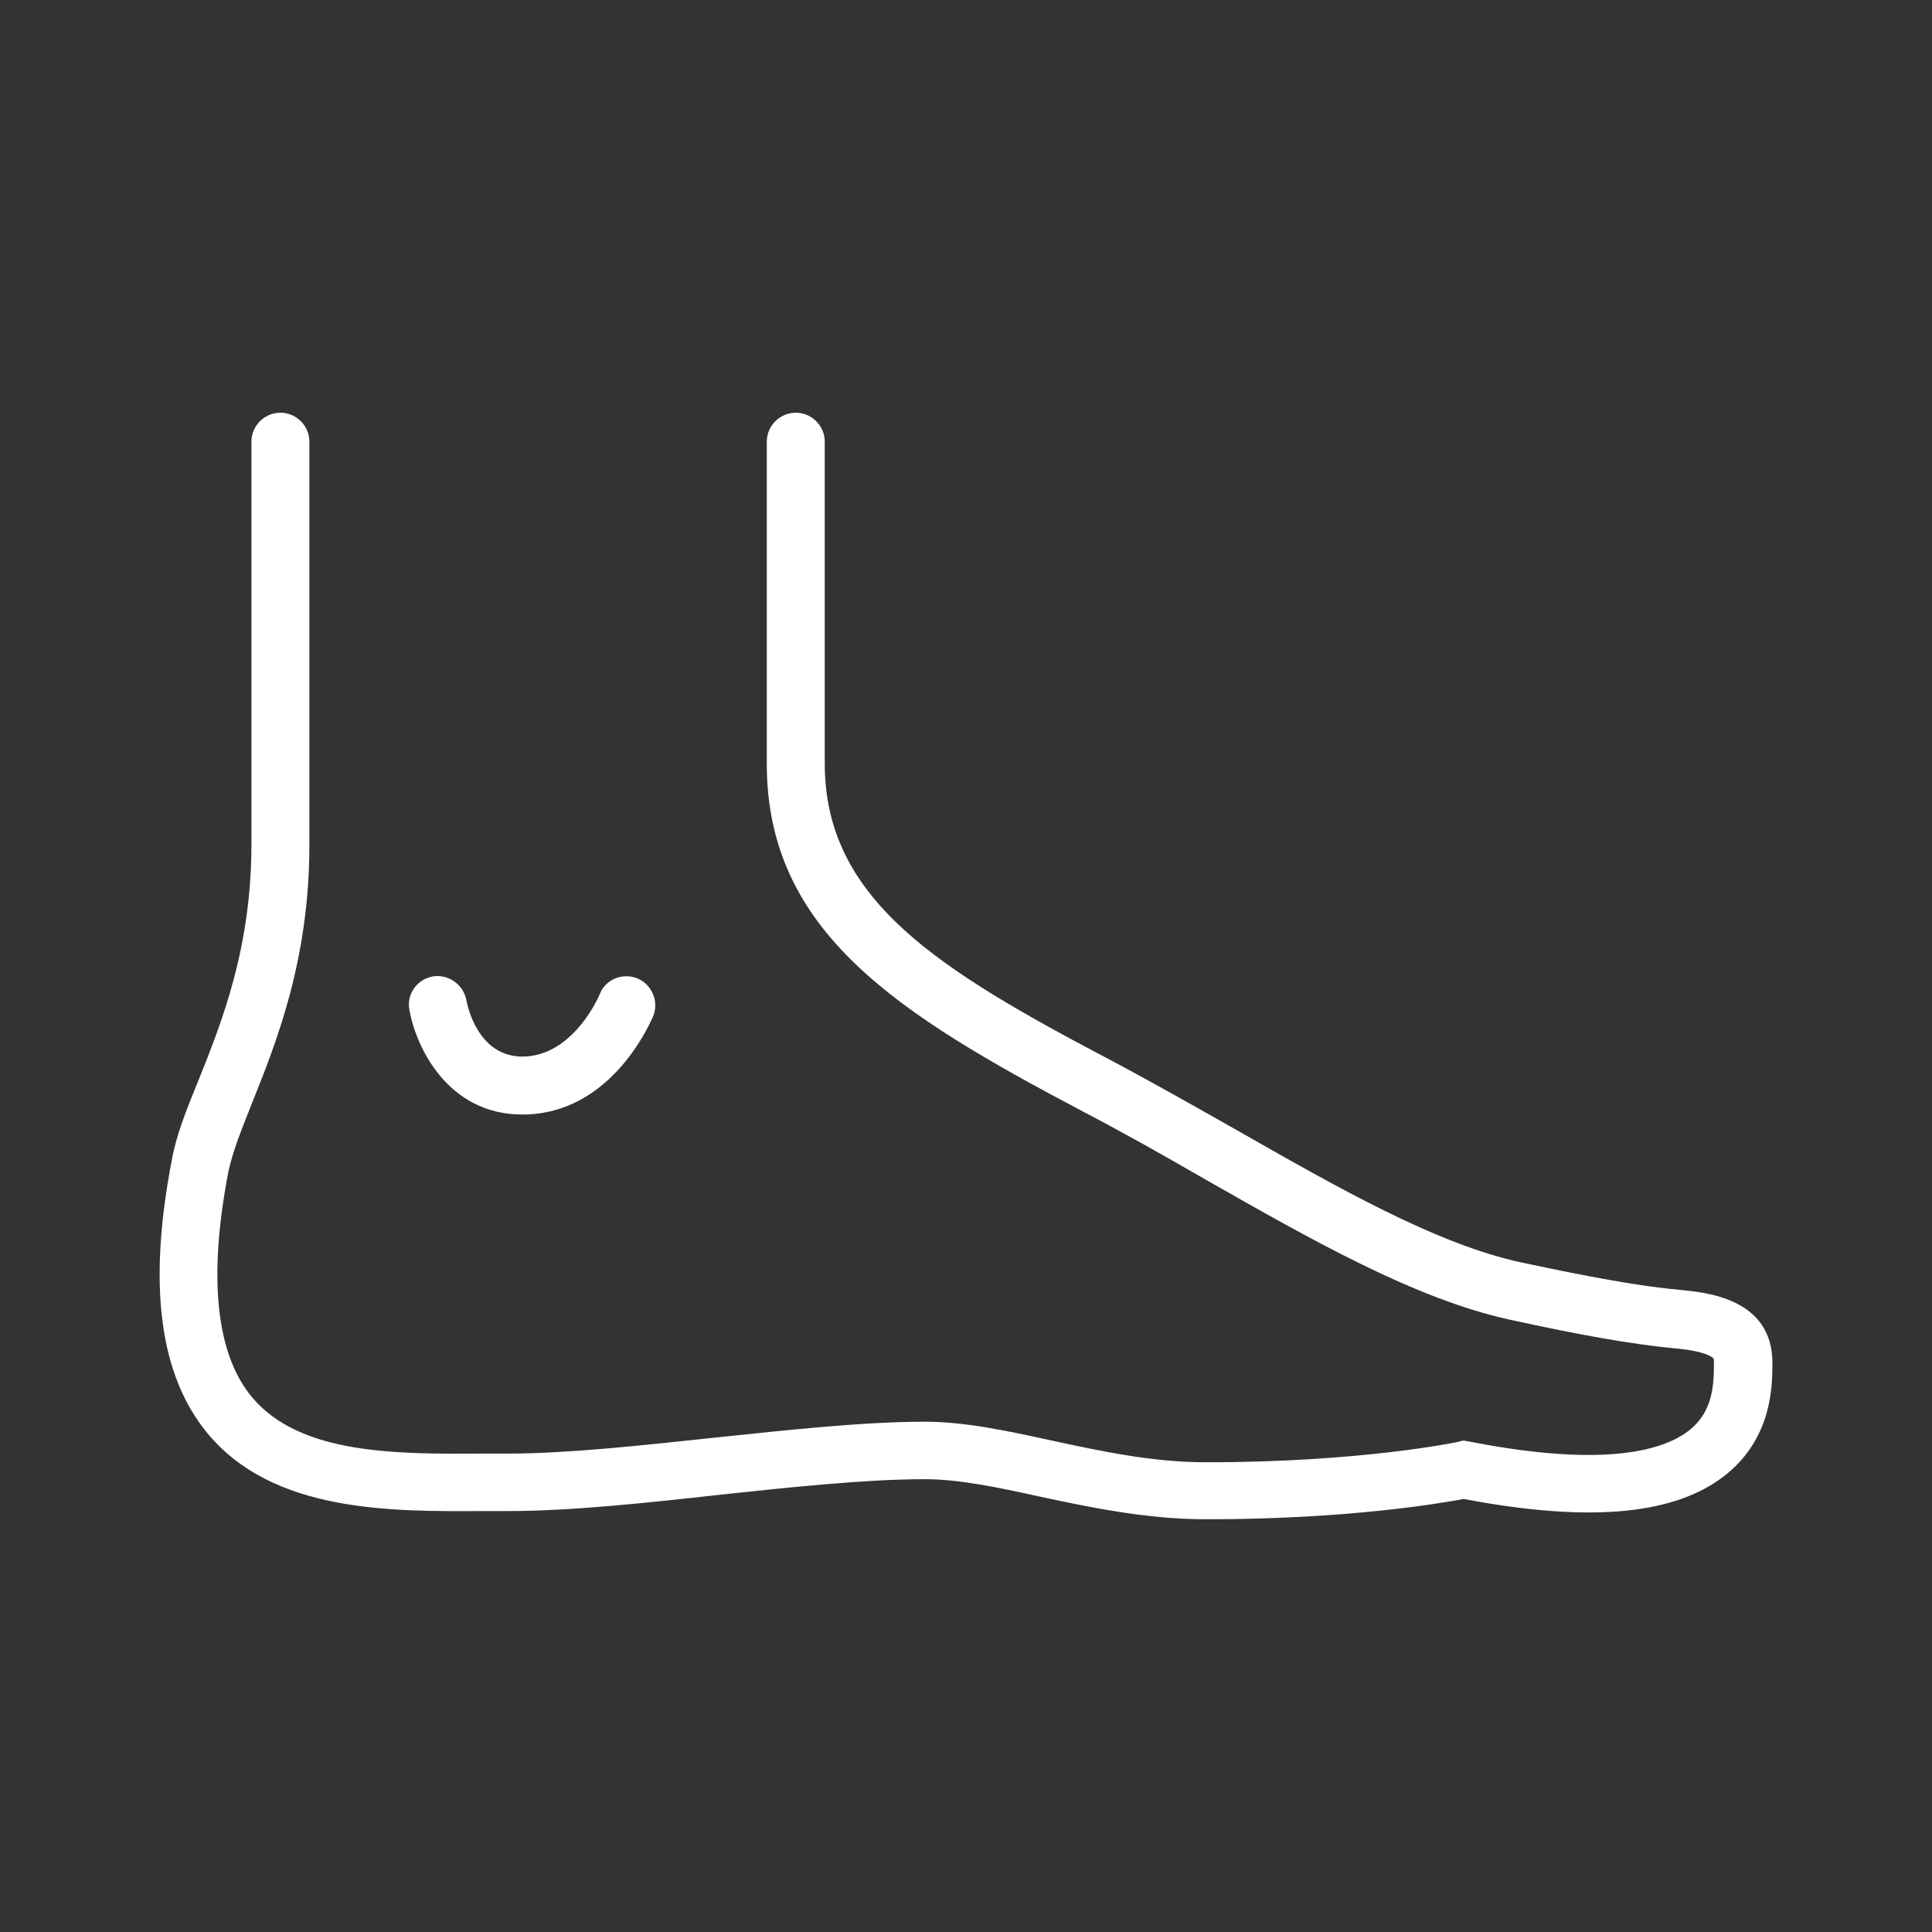 <svg width="80" height="80" viewBox="0 0 80 80" fill="none" xmlns="http://www.w3.org/2000/svg">
<rect x="0" y="0" width="80" height="80" fill="#333333" stroke="none"/>
<path d="M69.551 53.41C67.971 53.27 65.871 52.89 62.971 52.27C59.471 51.51 55.411 49.19 51.131 46.75C49.431 45.79 47.711 44.81 45.971 43.89C38.831 40.13 34.151 37.25 34.151 31.61V18.29C34.151 17.63 33.611 17.09 32.951 17.09C32.291 17.09 31.751 17.63 31.751 18.29V31.63C31.751 38.59 37.191 41.99 44.851 46.03C46.571 46.93 48.271 47.89 49.931 48.85C54.391 51.39 58.591 53.77 62.451 54.63C65.451 55.29 67.631 55.67 69.331 55.83C70.731 55.95 70.951 56.25 70.951 56.25C70.951 56.25 70.971 56.29 70.971 56.47C70.971 57.43 70.891 58.45 69.991 59.19C68.971 60.03 66.551 60.81 60.831 59.69L60.591 59.65L60.351 59.71C60.351 59.71 56.391 60.55 49.951 60.55C47.711 60.55 45.591 60.09 43.551 59.65C41.711 59.25 39.971 58.87 38.291 58.87C35.771 58.87 32.631 59.21 29.591 59.53C26.591 59.85 23.491 60.19 21.051 60.19H20.011C16.471 60.21 12.431 60.25 10.431 57.85C8.951 56.07 8.611 52.93 9.451 48.55C9.611 47.75 9.991 46.79 10.431 45.69C11.431 43.19 12.811 39.77 12.811 34.99V18.29C12.811 17.63 12.271 17.09 11.611 17.09C10.951 17.09 10.411 17.63 10.411 18.29V34.95C10.411 39.25 9.191 42.31 8.211 44.75C7.711 45.97 7.291 47.03 7.111 48.05C6.111 53.25 6.611 56.95 8.591 59.35C11.311 62.63 16.151 62.59 20.031 62.57H21.051C23.631 62.57 26.791 62.23 29.851 61.89C32.831 61.57 35.891 61.25 38.291 61.25C39.711 61.25 41.331 61.59 43.051 61.97C45.111 62.41 47.471 62.91 49.951 62.91C55.811 62.91 59.631 62.25 60.611 62.07C65.891 63.07 69.451 62.73 71.531 61.01C73.391 59.47 73.391 57.35 73.391 56.43C73.391 53.75 70.611 53.51 69.551 53.41Z" fill="white"/>
<path d="M21.631 46.15C25.371 46.15 26.971 42.23 27.051 42.07C27.291 41.45 26.991 40.77 26.391 40.51C25.771 40.27 25.071 40.55 24.831 41.17C24.831 41.19 23.751 43.75 21.631 43.75C19.791 43.75 19.351 41.65 19.311 41.41C19.191 40.77 18.571 40.33 17.931 40.43C17.271 40.55 16.831 41.15 16.951 41.81C17.211 43.31 18.511 46.15 21.631 46.15Z" fill="white"/>
</svg>
